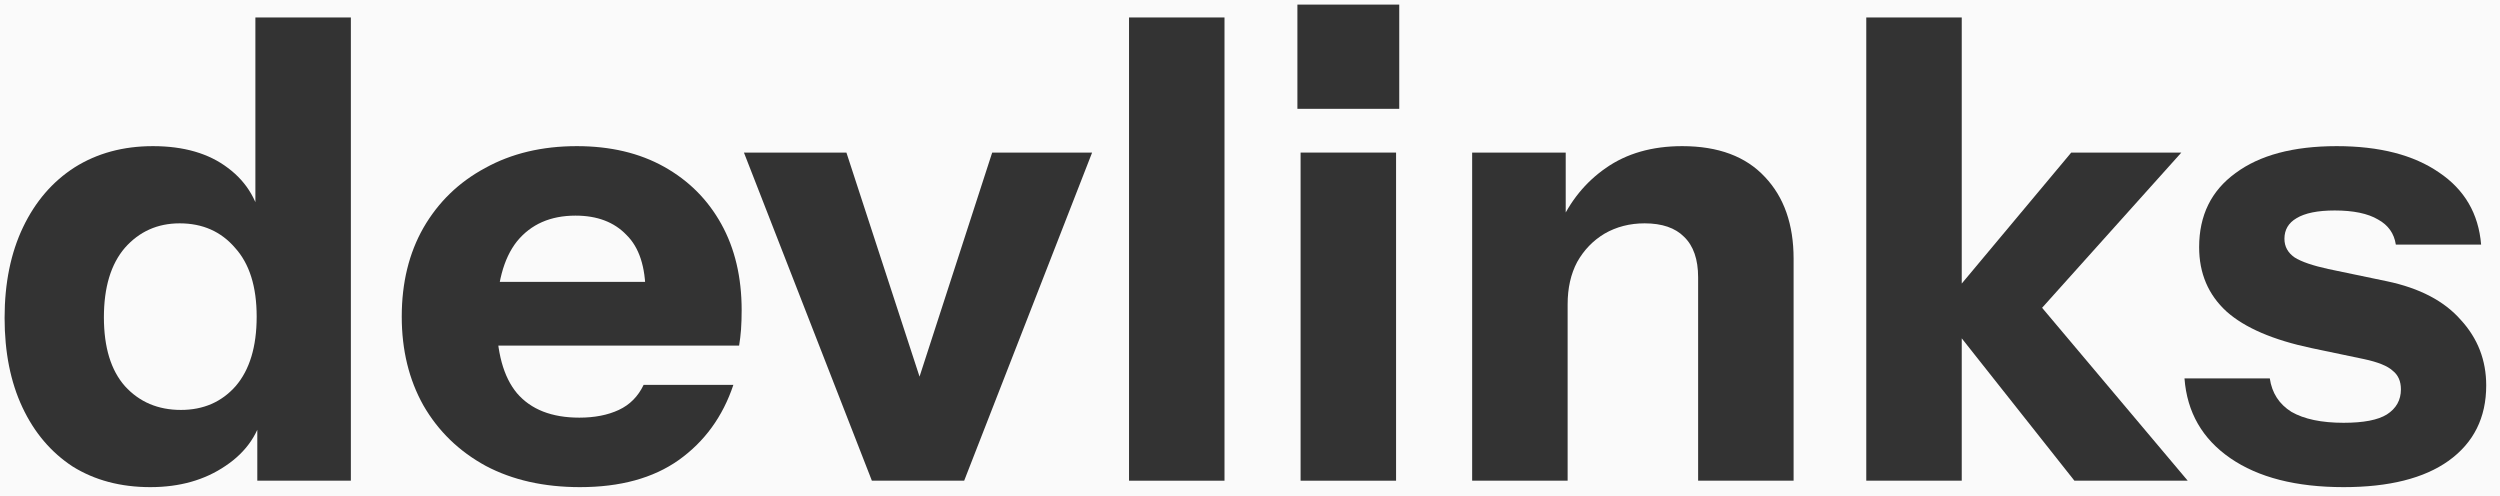 <svg width="136" height="27" viewBox="0 0 136 27" fill="none" xmlns="http://www.w3.org/2000/svg">
<rect width="136" height="27" fill="#1E1E1E"/>
<rect width="1440" height="984" transform="translate(-676 -212)" fill="#FAFAFA"/>
<path d="M13.997 26.15V22.195L14.344 22.265C14.113 23.548 13.42 24.575 12.266 25.345C11.135 26.115 9.773 26.5 8.18 26.5C6.564 26.5 5.156 26.127 3.955 25.38C2.778 24.61 1.866 23.537 1.22 22.16C0.573 20.783 0.25 19.162 0.25 17.295C0.25 15.405 0.585 13.76 1.254 12.36C1.924 10.96 2.859 9.875 4.059 9.105C5.283 8.335 6.702 7.95 8.318 7.95C10.004 7.95 11.366 8.347 12.404 9.14C13.466 9.933 14.089 11.018 14.274 12.395L13.893 12.43V0.95H19.087V26.15H13.997ZM9.842 22.3C11.065 22.3 12.058 21.868 12.82 21.005C13.582 20.118 13.963 18.858 13.963 17.225C13.963 15.592 13.57 14.343 12.785 13.48C12.023 12.593 11.019 12.15 9.773 12.15C8.572 12.15 7.58 12.593 6.795 13.48C6.033 14.367 5.652 15.627 5.652 17.26C5.652 18.893 6.033 20.142 6.795 21.005C7.58 21.868 8.595 22.3 9.842 22.3Z" fill="#333333"/>
<path d="M31.551 26.5C29.589 26.5 27.88 26.115 26.426 25.345C24.972 24.552 23.84 23.455 23.033 22.055C22.248 20.655 21.855 19.045 21.855 17.225C21.855 15.382 22.248 13.772 23.033 12.395C23.84 10.995 24.96 9.91 26.392 9.14C27.823 8.347 29.485 7.95 31.378 7.95C33.202 7.95 34.783 8.323 36.122 9.07C37.461 9.817 38.5 10.855 39.238 12.185C39.977 13.515 40.346 15.078 40.346 16.875C40.346 17.248 40.335 17.598 40.312 17.925C40.289 18.228 40.254 18.52 40.208 18.8H24.902V15.335H36.018L35.118 15.965C35.118 14.518 34.771 13.457 34.079 12.78C33.409 12.08 32.486 11.73 31.309 11.73C29.947 11.73 28.885 12.197 28.123 13.13C27.384 14.063 27.015 15.463 27.015 17.33C27.015 19.15 27.384 20.503 28.123 21.39C28.885 22.277 30.016 22.72 31.516 22.72C32.347 22.72 33.063 22.58 33.663 22.3C34.264 22.02 34.714 21.565 35.014 20.935H39.896C39.319 22.662 38.327 24.027 36.918 25.03C35.533 26.01 33.744 26.5 31.551 26.5Z" fill="#333333"/>
<path d="M47.43 26.15L40.47 8.3H46.045L51.482 24.96H48.573L53.975 8.3H59.411L52.451 26.15H47.43Z" fill="#333333"/>
<path d="M61.419 26.15V0.95H66.613V26.15H61.419Z" fill="#333333"/>
<path d="M70.752 26.15V8.3H75.946V26.15H70.752ZM70.579 5.92V0.25H76.119V5.92H70.579Z" fill="#333333"/>
<path d="M80.085 26.15V8.3H85.175V12.5H85.279V26.15H80.085ZM92.378 26.15V15.09C92.378 14.11 92.124 13.375 91.616 12.885C91.131 12.395 90.416 12.15 89.469 12.15C88.661 12.15 87.934 12.337 87.288 12.71C86.664 13.083 86.168 13.597 85.799 14.25C85.452 14.903 85.279 15.673 85.279 16.56L84.829 12.255C85.406 10.948 86.249 9.91 87.357 9.14C88.488 8.347 89.873 7.95 91.512 7.95C93.475 7.95 94.975 8.51 96.014 9.63C97.053 10.727 97.572 12.208 97.572 14.075V26.15H92.378Z" fill="#333333"/>
<path d="M101.525 26.15V0.95H106.719V26.15H101.525ZM112.848 26.15L105.507 16.875L112.675 8.3H118.665L110.251 17.68L110.493 16.035L119.012 26.15H112.848Z" fill="#333333"/>
<path d="M127.493 26.5C124.908 26.5 122.853 25.975 121.33 24.925C119.806 23.875 118.975 22.428 118.836 20.585H123.477C123.592 21.378 123.984 21.985 124.654 22.405C125.346 22.802 126.293 23 127.493 23C128.578 23 129.363 22.848 129.848 22.545C130.356 22.218 130.61 21.763 130.61 21.18C130.61 20.737 130.46 20.398 130.16 20.165C129.883 19.908 129.363 19.698 128.602 19.535L125.762 18.94C123.661 18.497 122.115 17.832 121.122 16.945C120.129 16.035 119.633 14.868 119.633 13.445C119.633 11.718 120.291 10.377 121.607 9.42C122.923 8.44 124.758 7.95 127.113 7.95C129.444 7.95 131.302 8.428 132.688 9.385C134.073 10.318 134.834 11.625 134.973 13.305H130.333C130.241 12.698 129.917 12.243 129.363 11.94C128.809 11.613 128.024 11.45 127.009 11.45C126.085 11.45 125.393 11.59 124.931 11.87C124.492 12.127 124.273 12.5 124.273 12.99C124.273 13.41 124.458 13.748 124.827 14.005C125.196 14.238 125.808 14.448 126.662 14.635L129.848 15.3C131.626 15.673 132.965 16.373 133.865 17.4C134.788 18.403 135.25 19.593 135.25 20.97C135.25 22.72 134.569 24.085 133.207 25.065C131.868 26.022 129.964 26.5 127.493 26.5Z" fill="#333333"/>
</svg>
